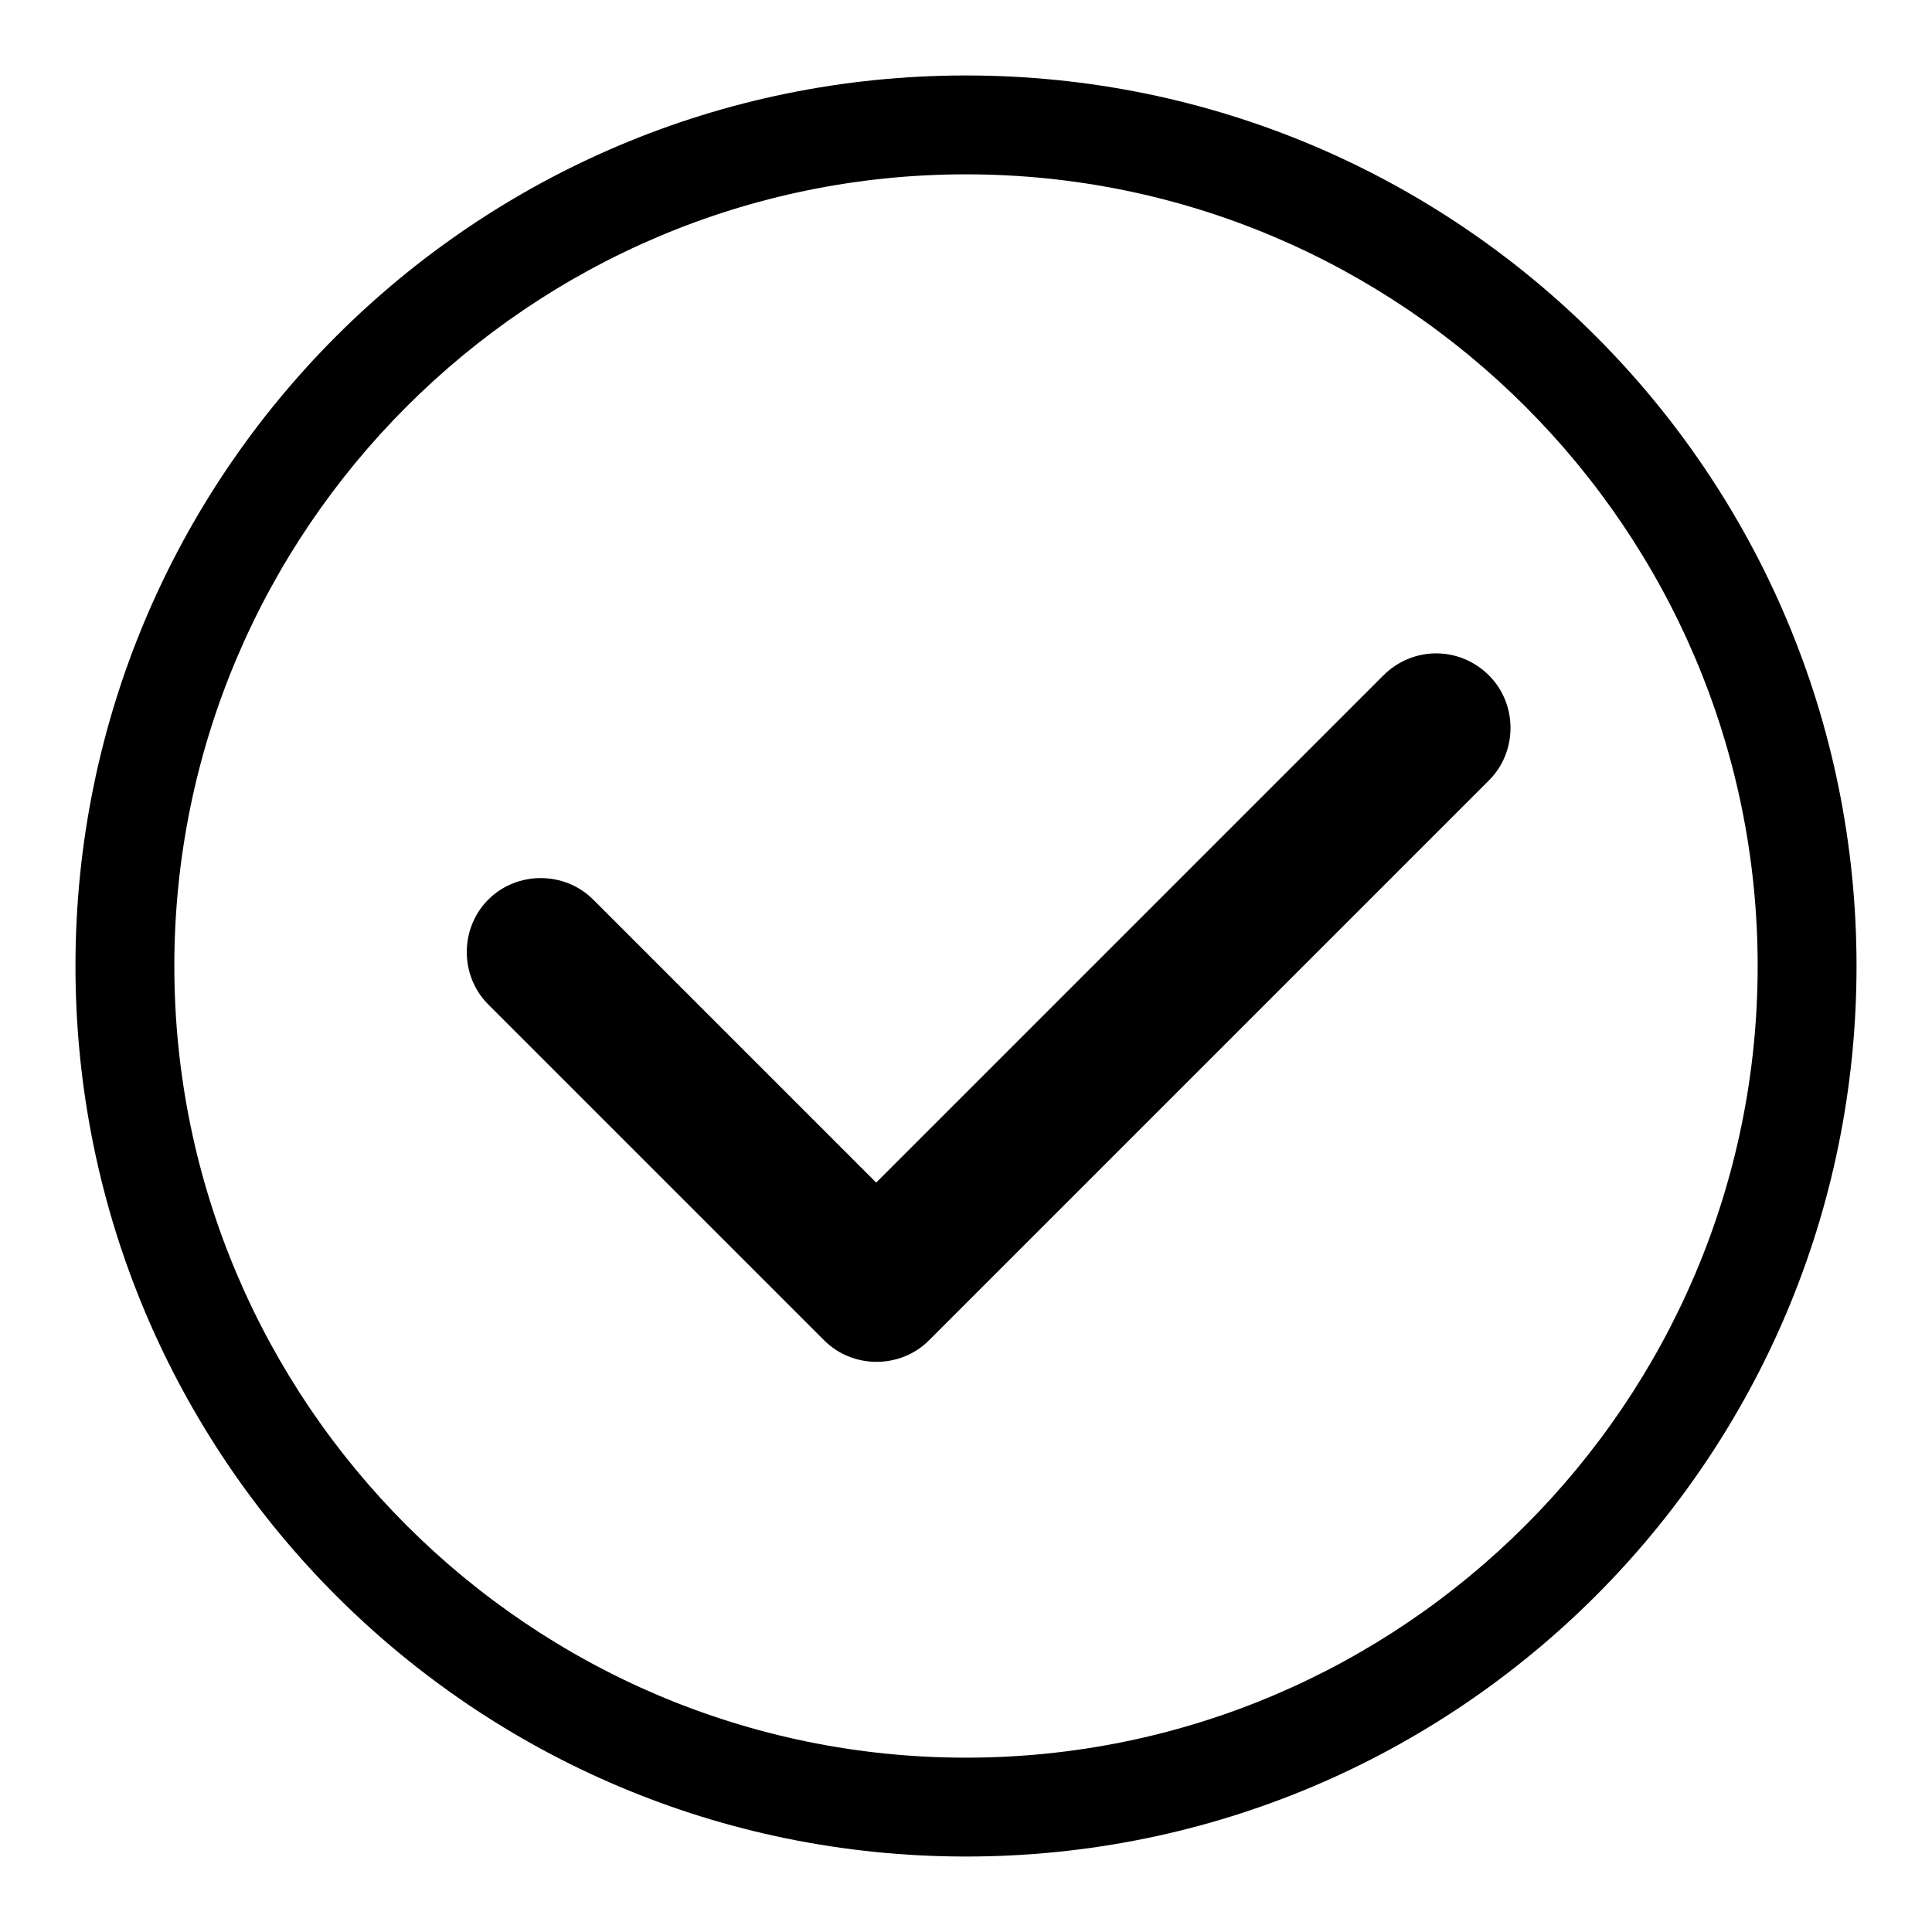 <?xml version="1.0" encoding="utf-8"?>
<!-- Svg Vector Icons : http://www.onlinewebfonts.com/icon -->
<!DOCTYPE svg PUBLIC "-//W3C//DTD SVG 1.1//EN" "http://www.w3.org/Graphics/SVG/1.1/DTD/svg11.dtd">
<svg version="1.1" xmlns="http://www.w3.org/2000/svg" xmlns:xlink="http://www.w3.org/1999/xlink" x="0px" y="0px" viewBox="0 0 256 256" enable-background="new 0 0 256 256" xml:space="preserve">
<g><g><path fill="#000000" d="M128,10C62.8,10,10,62.8,10,128c0,65.2,52.8,118,118,118c65.2,0,118-52.8,118-118C246,62.8,193.2,10,128,10z M128,232.9c-57.8,0-104.9-47.1-104.9-104.9C23.1,70.2,70.2,23.1,128,23.1c57.8,0,104.9,47.1,104.9,104.9C232.9,185.8,185.8,232.9,128,232.9z"/><path fill="#000000" d="M183.3,89.5l-67.2,67.2l-37.5-37.5c-3.8-3.8-10.1-3.8-13.9,0c-3.8,3.8-3.8,10.1,0,13.9l44.5,44.5c3.8,3.8,10.1,3.8,13.9,0l74.2-74.2c3.8-3.8,3.8-10.1,0-13.9C193.4,85.6,187.2,85.6,183.3,89.5z"/></g></g>
</svg>